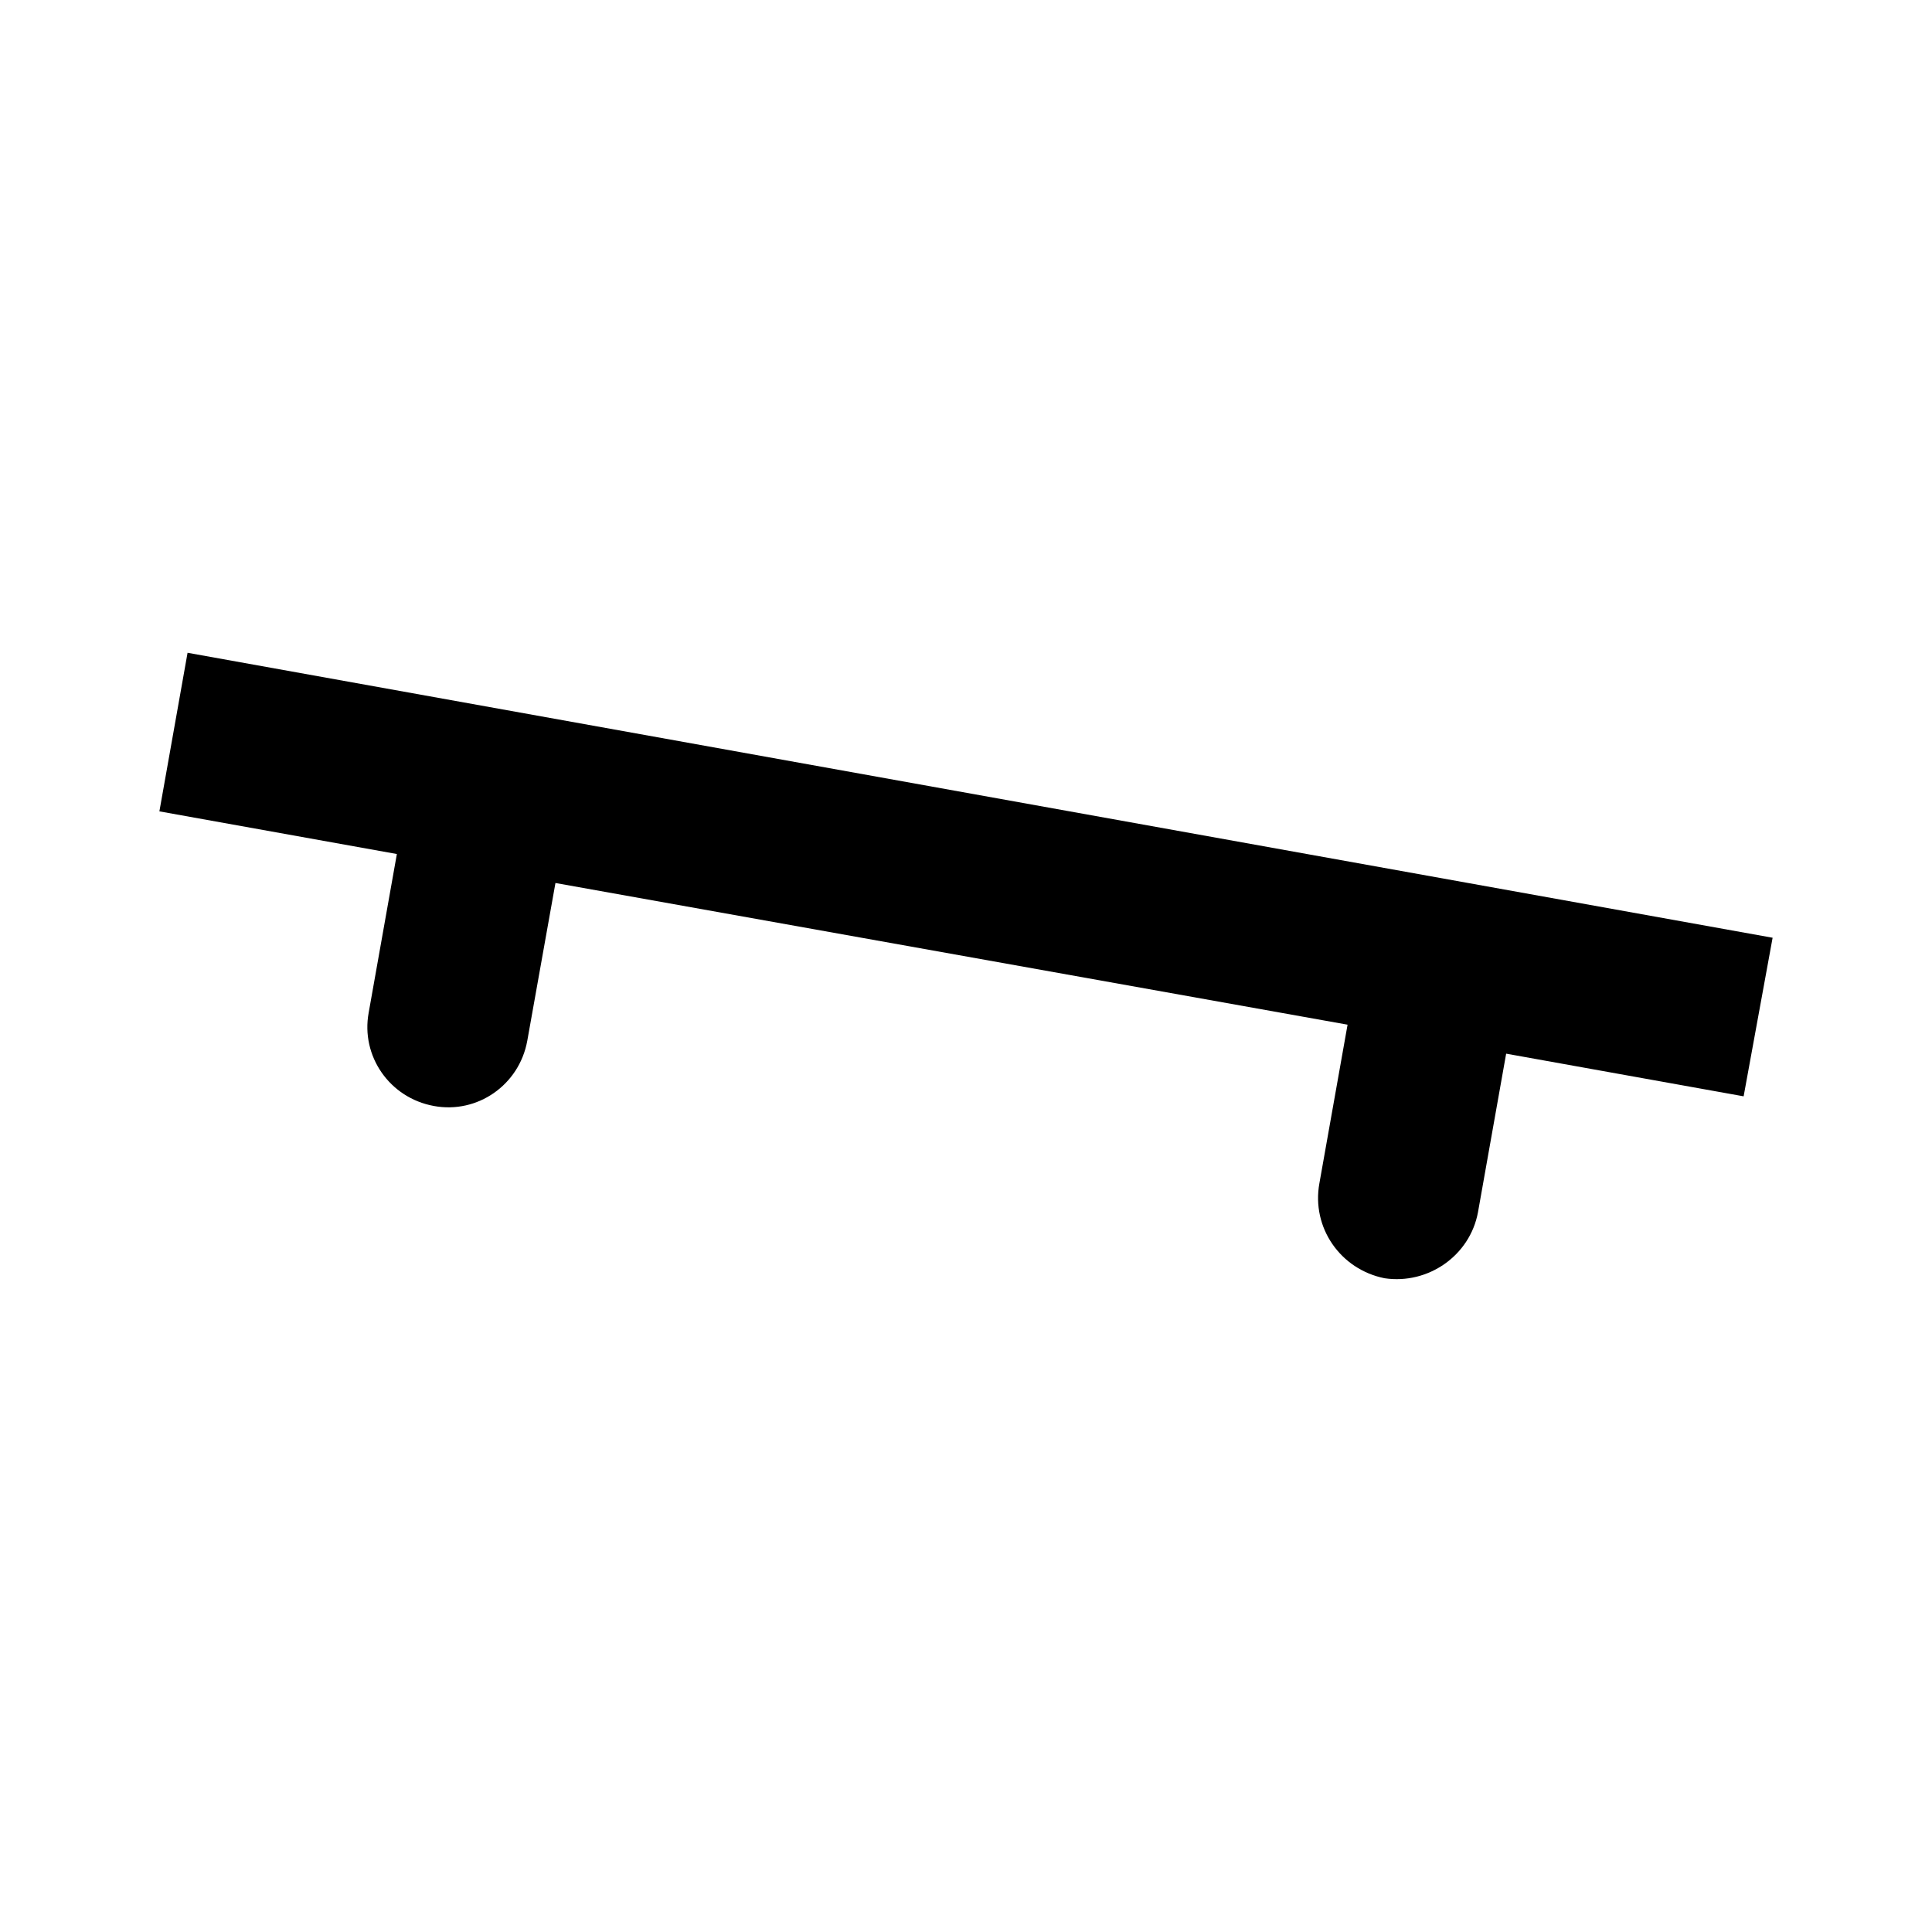 <?xml version="1.0" encoding="UTF-8" standalone="no"?>
<svg
   version="1.1"
   width="24"
   height="24"
   viewBox="0 0 24 24"
   id="svg4"
   sodipodi:docname="bed-level.svg"
   inkscape:version="1.1 (c4e8f9ed74, 2021-05-24)"
   xmlns:inkscape="http://www.inkscape.org/namespaces/inkscape"
   xmlns:sodipodi="http://sodipodi.sourceforge.net/DTD/sodipodi-0.dtd"
   xmlns="http://www.w3.org/2000/svg"
   xmlns:svg="http://www.w3.org/2000/svg">
  <defs
     id="defs8" />
  <sodipodi:namedview
     id="namedview6"
     pagecolor="#505050"
     bordercolor="#ffffff"
     borderopacity="1"
     inkscape:pageshadow="0"
     inkscape:pageopacity="0"
     inkscape:pagecheckerboard="1"
     showgrid="false"
     inkscape:zoom="26"
     inkscape:cx="12"
     inkscape:cy="8.9423077"
     inkscape:window-width="1600"
     inkscape:window-height="826"
     inkscape:window-x="0"
     inkscape:window-y="0"
     inkscape:window-maximized="1"
     inkscape:current-layer="svg4" />
  <path
     d="M 21.66,13.619 22.02,11.649 2.33,8.109 1.98,10.079 l 2.95,0.53 -0.35,1.97 c -0.1,0.54 0.26,1.06 0.81,1.16 0.54,0.1 1.06,-0.26 1.16,-0.81 l 0.35,-1.96 9.84,1.76 -0.35,1.97 c -0.1,0.55 0.26,1.07 0.81,1.18 0.54,0.08 1.06,-0.28 1.16,-0.82 l 0.35,-1.97 2.95,0.53"
     id="path2"
     style="fill:#000000"
     sodipodi:nodetypes="ccccccccccccccc" />
</svg>

